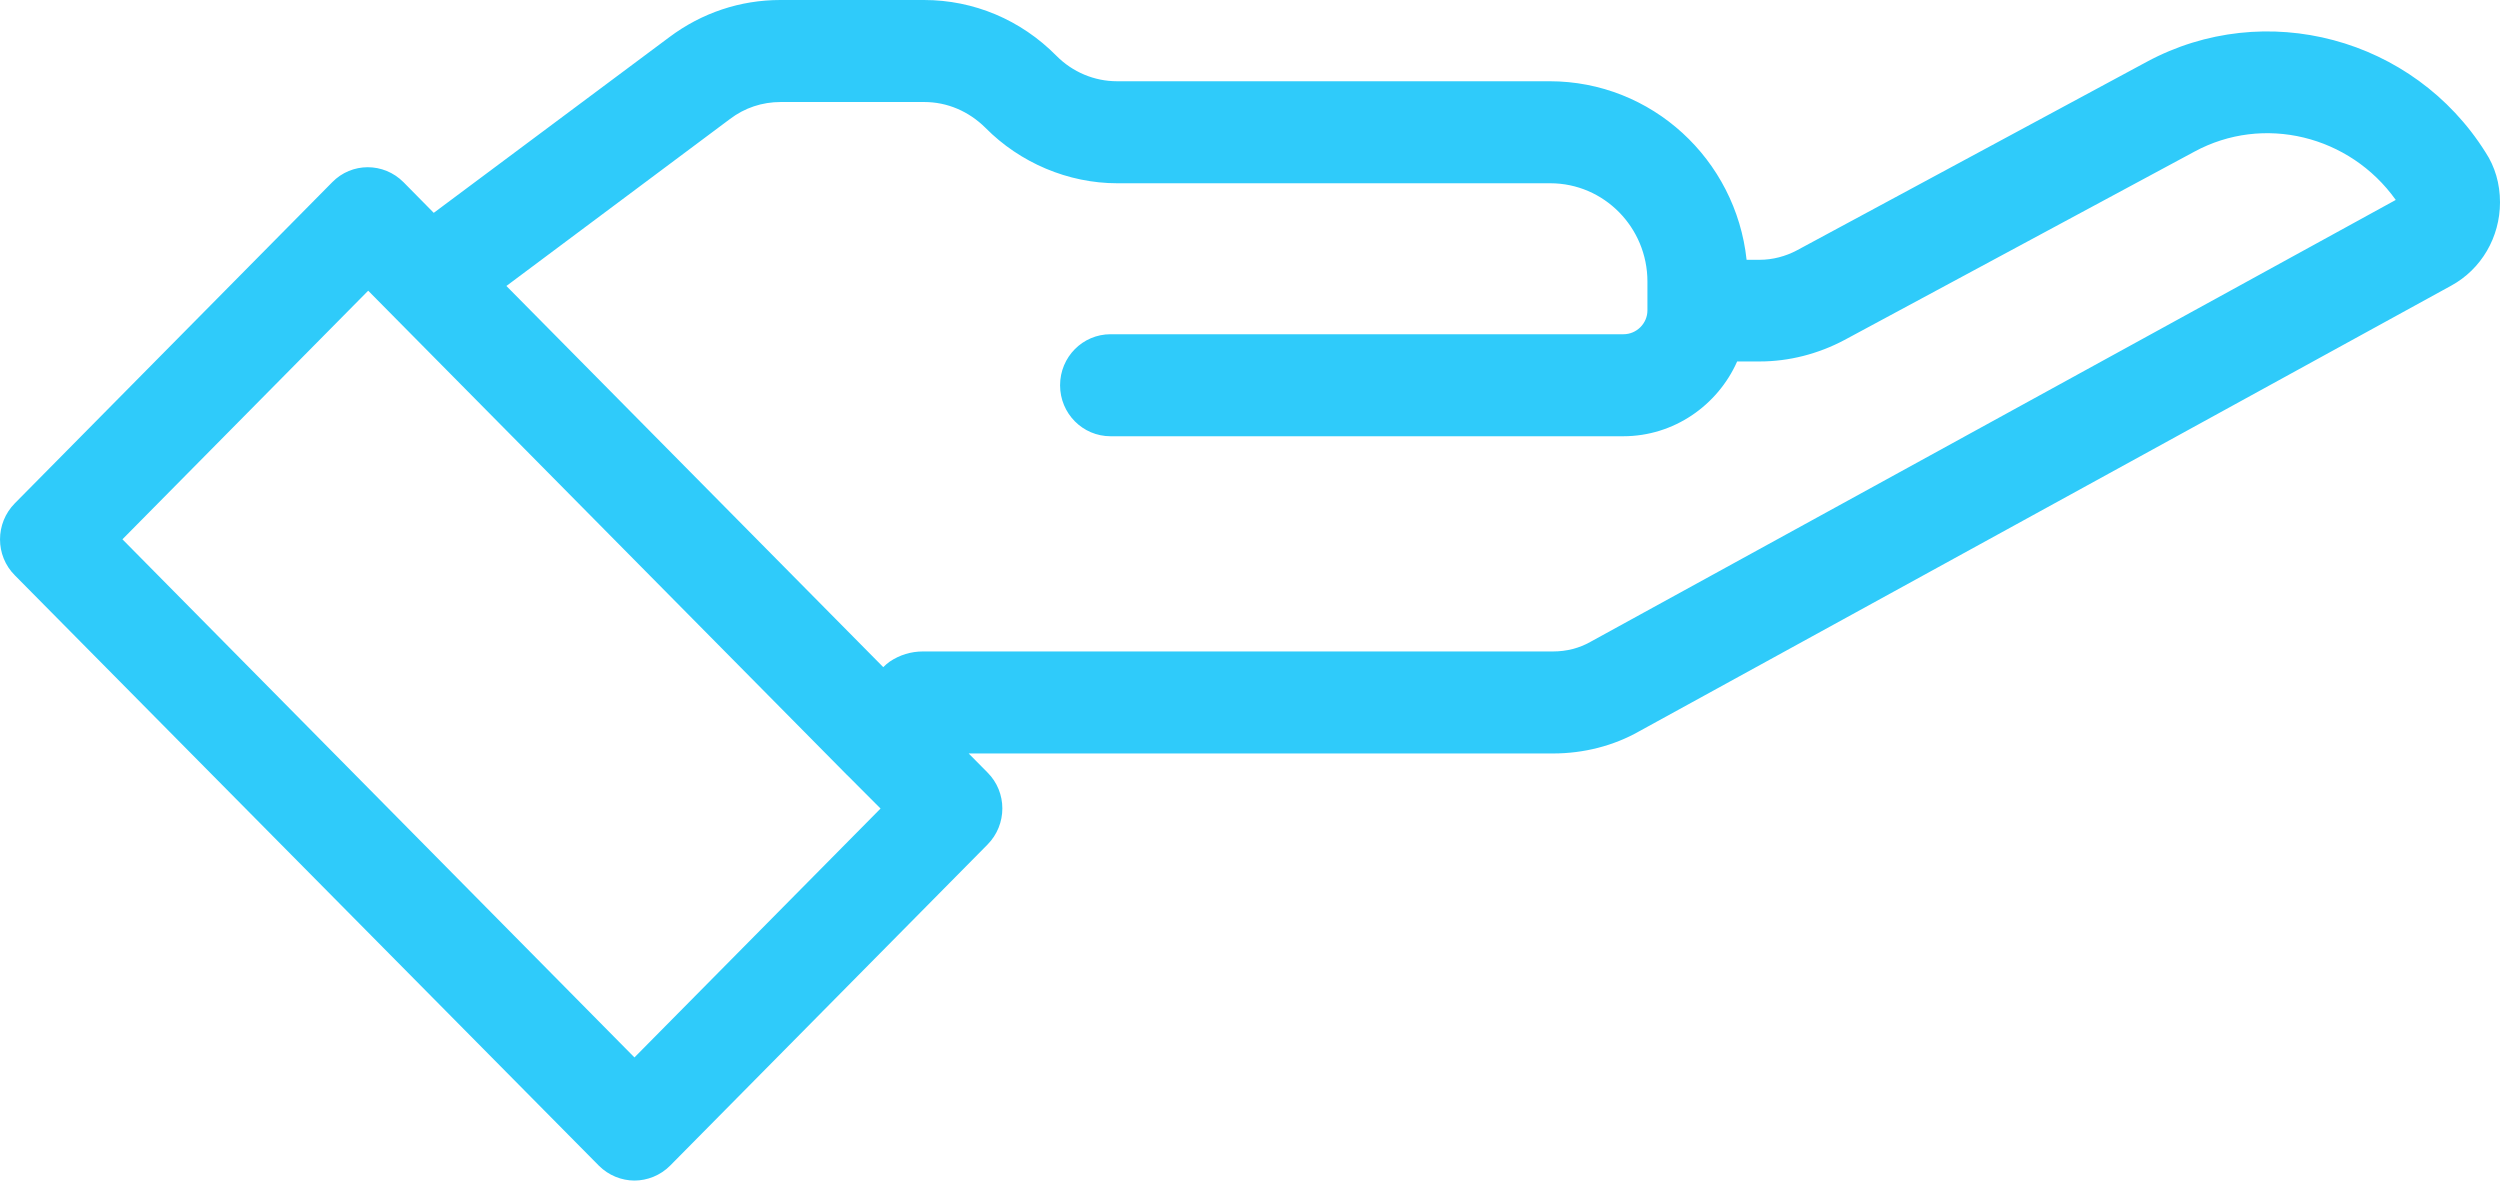 <svg width="36" height="17" viewBox="0 0 36 17" fill="none" xmlns="http://www.w3.org/2000/svg">
<path d="M8.623 16.785C8.764 16.927 8.953 17 9.136 17C9.32 17 9.509 16.927 9.65 16.785L14.22 12.162C14.505 11.874 14.505 11.408 14.22 11.124L13.949 10.85H22.363C22.808 10.85 23.239 10.738 23.602 10.532L35.298 4.113C35.729 3.878 36 3.418 36 2.913C36 2.644 35.927 2.399 35.792 2.194C34.756 0.543 32.616 -0.029 30.912 0.891L25.877 3.604C25.713 3.692 25.524 3.741 25.34 3.741H25.151C24.996 2.296 23.786 1.17 22.314 1.17H16.084C15.759 1.17 15.444 1.038 15.212 0.803C14.699 0.284 14.021 0 13.305 0H11.238C10.657 0 10.105 0.186 9.64 0.534L6.246 3.065L5.811 2.624C5.525 2.336 5.065 2.336 4.784 2.624L0.214 7.247C-0.071 7.535 -0.071 8.001 0.214 8.285L8.623 16.785ZM10.511 1.714C10.724 1.552 10.976 1.469 11.242 1.469H13.309C13.639 1.469 13.949 1.601 14.191 1.841C14.689 2.345 15.382 2.639 16.088 2.639H22.324C23.098 2.639 23.723 3.276 23.723 4.054V4.47C23.723 4.656 23.568 4.813 23.379 4.813H15.992C15.59 4.813 15.265 5.141 15.265 5.548C15.265 5.954 15.59 6.282 15.992 6.282H23.374C24.105 6.282 24.735 5.836 25.015 5.205H25.34C25.761 5.205 26.182 5.097 26.56 4.896L31.599 2.184C32.592 1.645 33.836 1.949 34.499 2.879L22.9 9.244C22.745 9.332 22.561 9.381 22.363 9.381H13.29C13.121 9.381 12.956 9.43 12.811 9.528C12.777 9.553 12.748 9.577 12.719 9.607L7.292 4.118L10.511 1.714ZM5.302 4.186L12.196 11.159C12.196 11.159 12.196 11.164 12.201 11.164C12.206 11.164 12.206 11.164 12.206 11.168L12.68 11.643L9.136 15.227L1.763 7.766L5.302 4.186Z" fill="#2FCBFA"/>
</svg>
